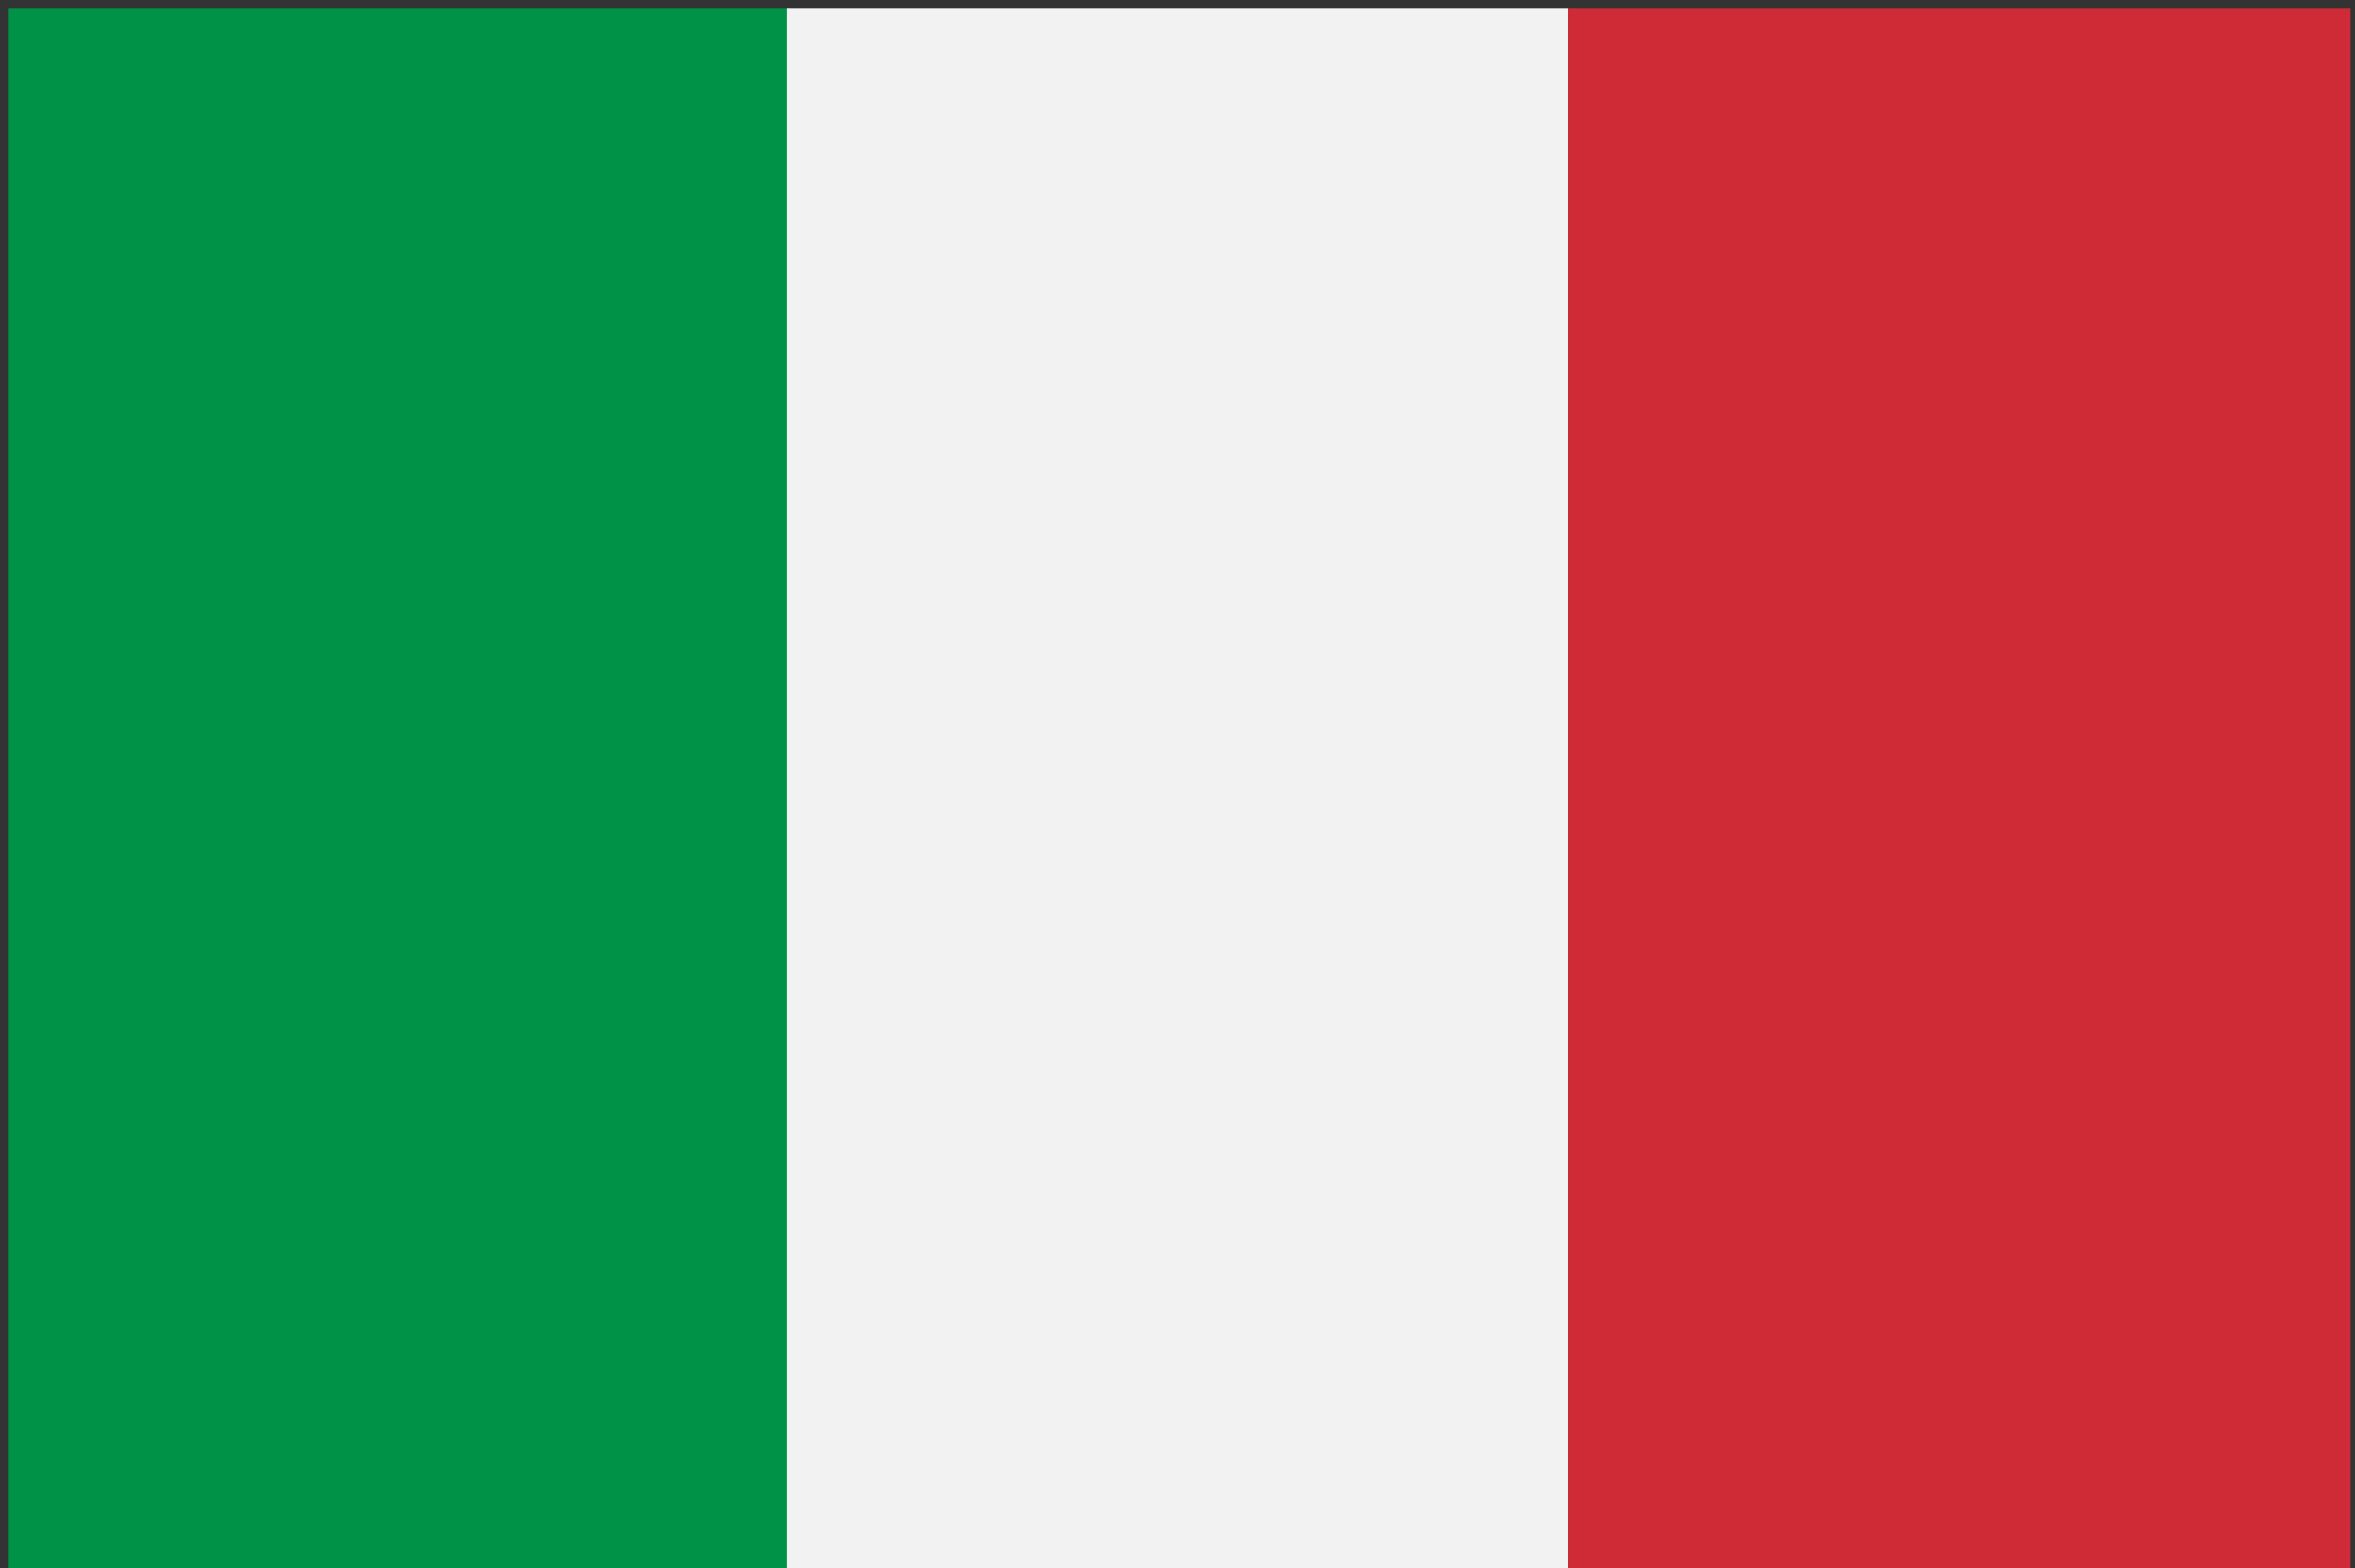 <?xml version="1.0" encoding="utf-8"?>
<!-- Generator: Adobe Illustrator 26.2.1, SVG Export Plug-In . SVG Version: 6.00 Build 0)  -->
<svg version="1.1" id="레이어_1" xmlns="http://www.w3.org/2000/svg" xmlns:xlink="http://www.w3.org/1999/xlink" x="0px"
	 y="0px" viewBox="0 0 53.6 35.7" style="enable-background:new 0 0 53.6 35.7;" xml:space="preserve">
<rect x="0" y="0" width="53.6" height="35.7" fill="#333333" stroke="none"/>
<style type="text/css">
	.st0{fill:#009246;}
	.st1{fill:#F1F2F1;}
	.st2{fill:#CE2B37;}
</style>
<g>
	<rect x="0.2" y="0.2" class="st0" width="17.8" height="35.5"/>
	<rect x="17.9" y="0.2" class="st1" width="17.8" height="35.5"/>
	<rect x="35.7" y="0.2" class="st2" width="17.8" height="35.5"/>
</g>
</svg>
